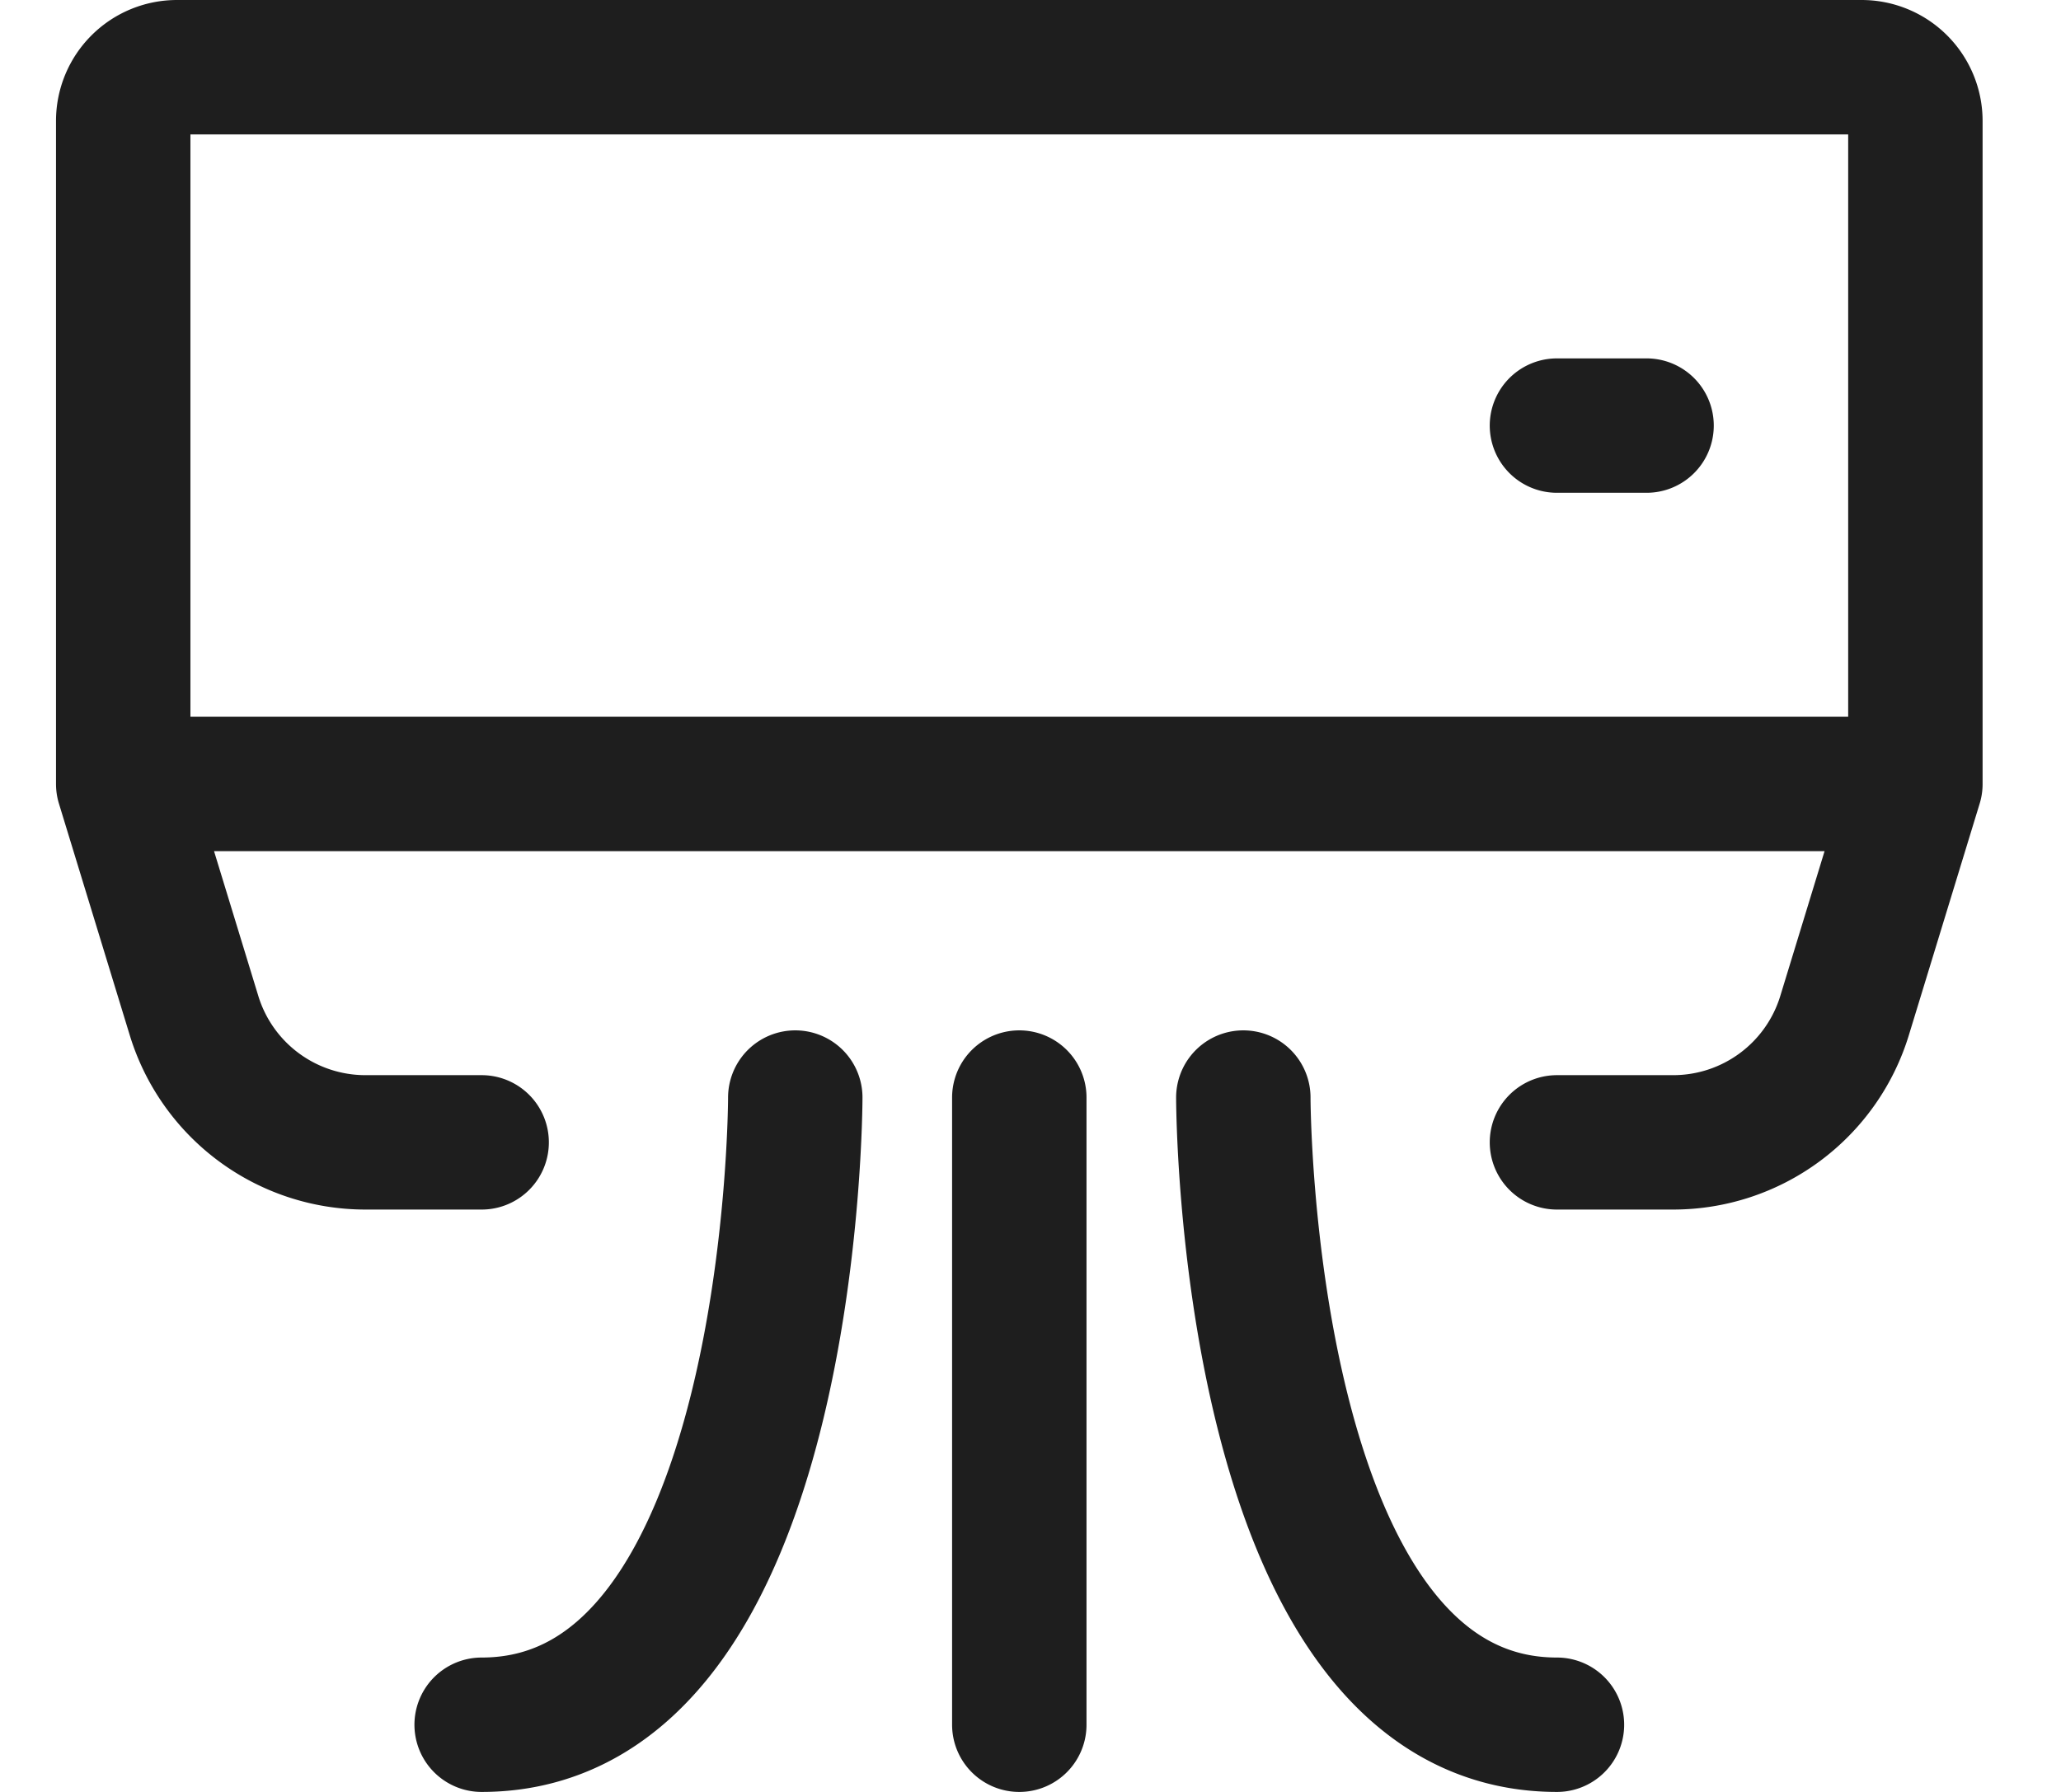 <svg xmlns="http://www.w3.org/2000/svg" width="23" height="20" fill="none" viewBox="0 0 23 20"><path stroke="#1E1E1E" stroke-linecap="round" stroke-linejoin="round" stroke-width="1.5" d="M21.375 8.75v-7.4a.6.6 0 0 0-.6-.6h-18.8a.6.6 0 0 0-.6.6v7.4m20 0h-20m20 0-.79 2.584a2 2 0 0 1-1.912 1.416h-1.298m-16-4 .79 2.584a2 2 0 0 0 1.912 1.416h1.298m12-8h1m-9.5 7.5s0 7-3.5 7m8.5-7s0 7 3.5 7m-6-7v7"/></svg>